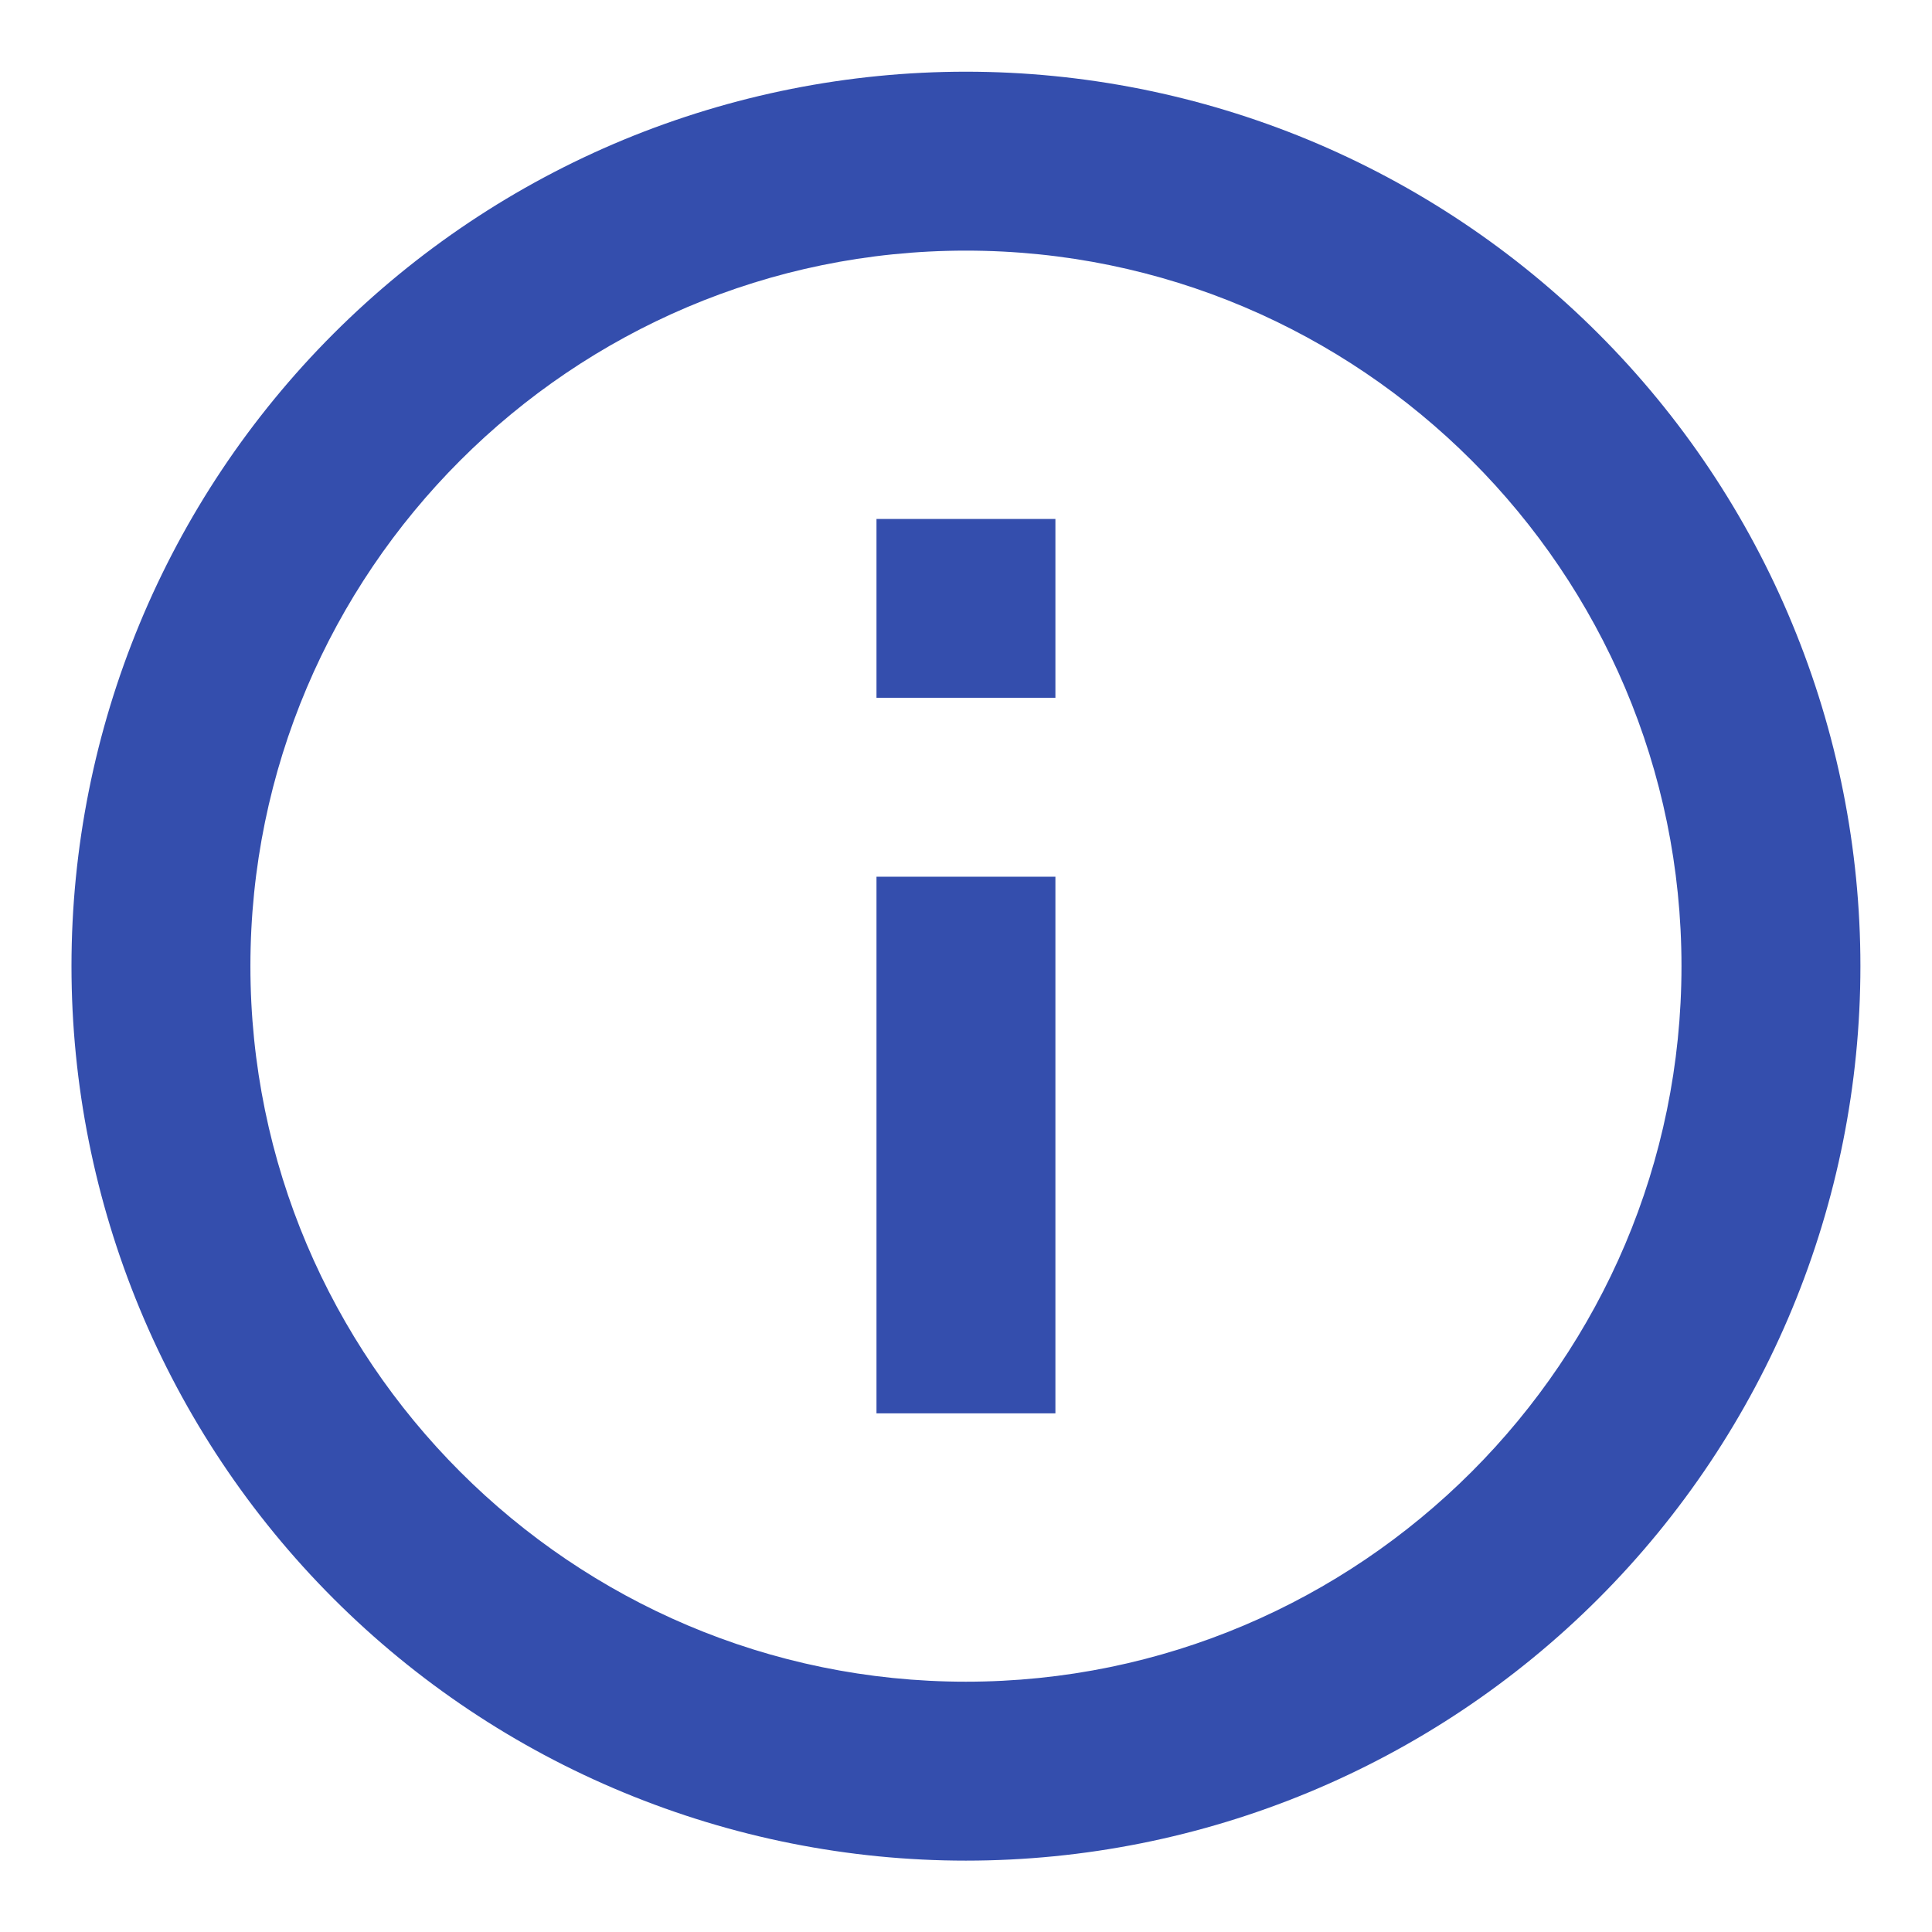 <svg width="18" height="18" viewBox="0 0 18 18" fill="none" xmlns="http://www.w3.org/2000/svg">
<path id="Vector" d="M8.166 6.501H9.833V4.835H8.166M8.999 15.668C5.324 15.668 2.333 12.676 2.333 9.001C2.333 5.326 5.324 2.335 8.999 2.335C12.674 2.335 15.666 5.326 15.666 9.001C15.666 12.676 12.674 15.668 8.999 15.668ZM8.999 0.668C7.905 0.668 6.821 0.884 5.81 1.302C4.799 1.721 3.881 2.335 3.107 3.109C1.544 4.672 0.666 6.791 0.666 9.001C0.666 11.211 1.544 13.331 3.107 14.894C3.881 15.668 4.799 16.282 5.81 16.7C6.821 17.119 7.905 17.335 8.999 17.335C11.21 17.335 13.329 16.457 14.892 14.894C16.455 13.331 17.333 11.211 17.333 9.001C17.333 7.907 17.117 6.823 16.698 5.812C16.28 4.801 15.666 3.883 14.892 3.109C14.118 2.335 13.199 1.721 12.188 1.302C11.177 0.884 10.094 0.668 8.999 0.668ZM8.166 13.168H9.833V8.168H8.166V13.168Z" fill="#344EAD"/>
</svg>
